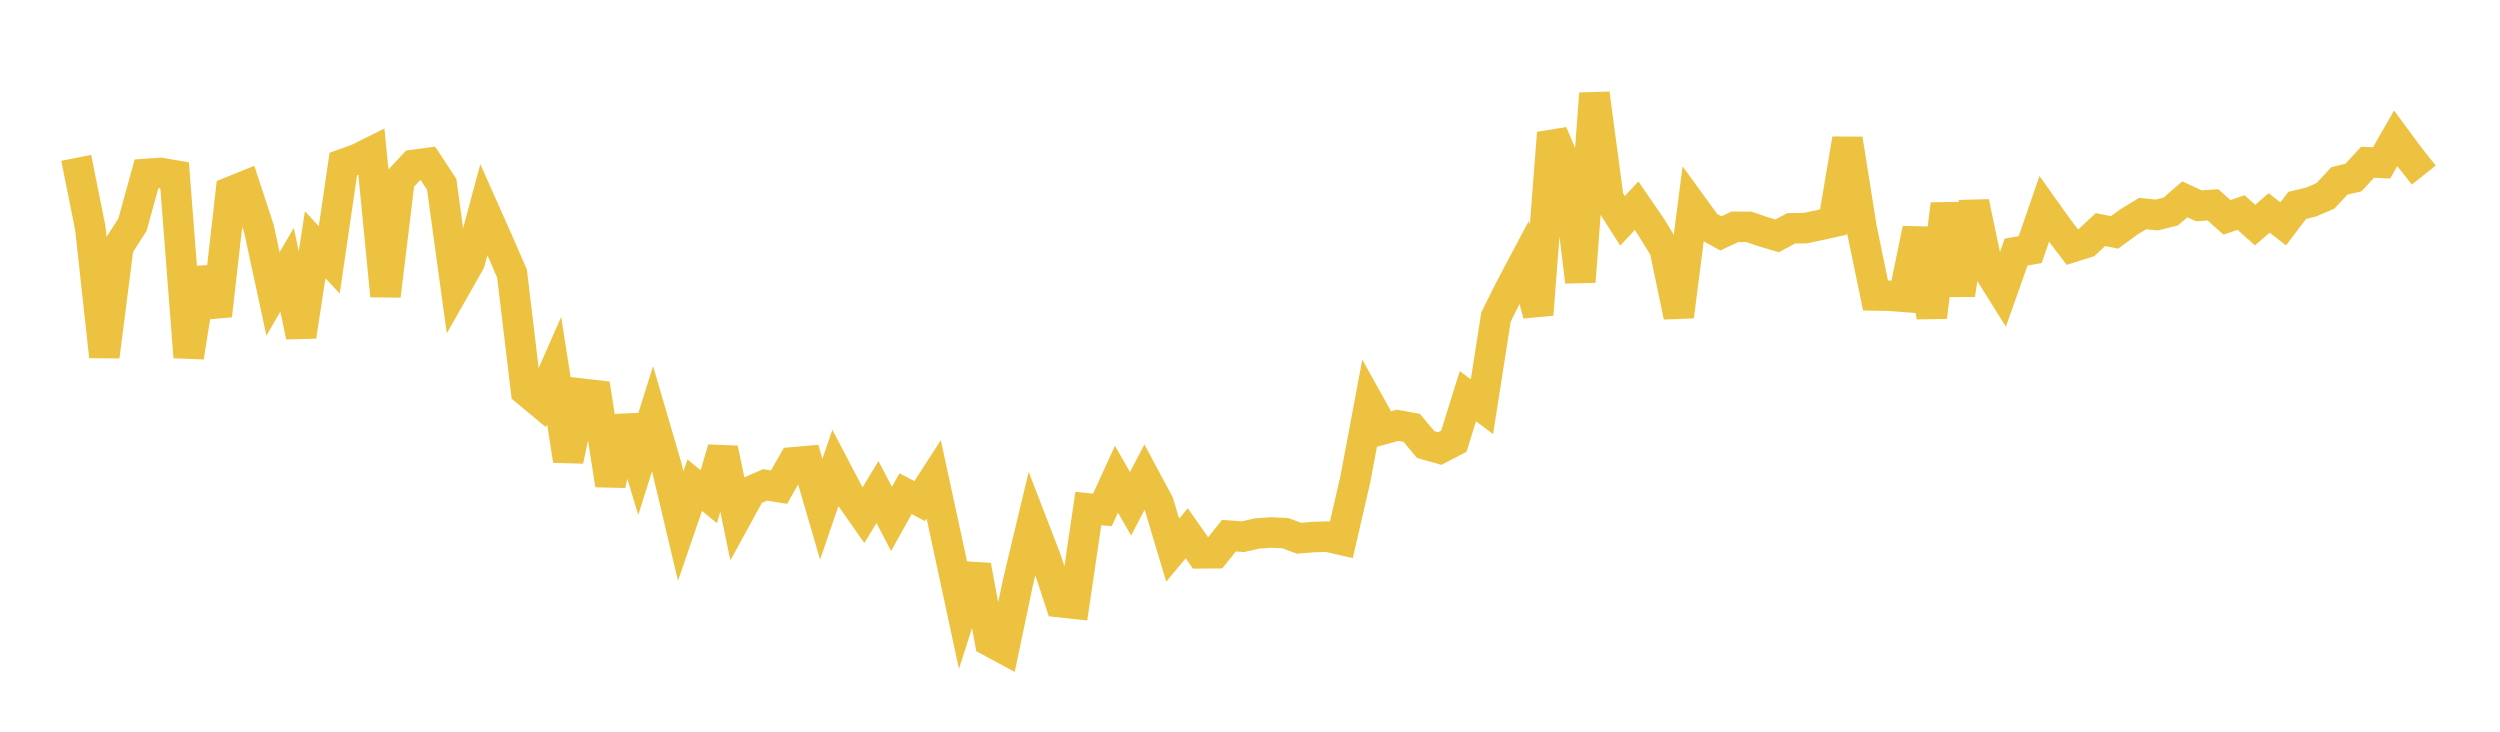 <svg width="164" height="48" xmlns="http://www.w3.org/2000/svg" xmlns:xlink="http://www.w3.org/1999/xlink"><path fill="none" stroke="rgb(237,194,64)" stroke-width="2" d="M5,10.354L5.922,14.953L6.844,23.388L7.766,16.18L8.689,14.743L9.611,11.407L10.533,11.344L11.455,11.502L12.377,23.425L13.299,17.633L14.222,20.703L15.144,12.578L16.066,12.204L16.988,15.009L17.91,19.283L18.832,17.697L19.754,22.064L20.677,16.054L21.599,17.048L22.521,10.76L23.443,10.431L24.365,9.971L25.287,19.408L26.21,11.8L27.132,10.816L28.054,10.693L28.976,12.092L29.898,18.808L30.82,17.184L31.743,13.753L32.665,15.826L33.587,17.943L34.509,25.64L35.431,26.407L36.353,24.315L37.275,30.211L38.198,25.828L39.12,25.934L40.042,31.812L40.964,27.37L41.886,30.396L42.808,27.461L43.731,30.616L44.653,34.509L45.575,31.827L46.497,32.587L47.419,29.433L48.341,33.897L49.263,32.216L50.186,31.809L51.108,31.955L52.03,30.327L52.952,30.246L53.874,33.404L54.796,30.715L55.719,32.48L56.641,33.796L57.563,32.279L58.485,34.041L59.407,32.387L60.329,32.871L61.251,31.442L62.174,35.71L63.096,39.999L64.018,37.107L64.94,42.068L65.862,42.564L66.784,38.17L67.707,34.312L68.629,36.701L69.551,39.506L70.473,39.606L71.395,33.356L72.317,33.454L73.24,31.433L74.162,33.05L75.084,31.291L76.006,33.014L76.928,36.088L77.85,34.985L78.772,36.298L79.695,36.292L80.617,35.142L81.539,35.207L82.461,34.995L83.383,34.931L84.305,34.974L85.228,35.31L86.15,35.232L87.072,35.202L87.994,35.415L88.916,31.407L89.838,26.494L90.76,28.153L91.683,27.899L92.605,28.065L93.527,29.164L94.449,29.425L95.371,28.944L96.293,25.992L97.216,26.681L98.138,20.792L99.06,18.946L99.982,17.208L100.904,20.636L101.826,8.724L102.749,10.914L103.671,18.483L104.593,6.137L105.515,13.038L106.437,14.487L107.359,13.498L108.281,14.835L109.204,16.342L110.126,20.759L111.048,13.535L111.97,14.805L112.892,15.312L113.814,14.876L114.737,14.882L115.659,15.2L116.581,15.472L117.503,14.977L118.425,14.965L119.347,14.771L120.269,14.567L121.192,9.119L122.114,14.935L123.036,19.384L123.958,19.402L124.88,19.472L125.802,15.021L126.725,20.797L127.647,13.395L128.569,19.334L129.491,13.268L130.413,17.67L131.335,19.145L132.257,16.536L133.18,16.374L134.102,13.707L135.024,14.999L135.946,16.21L136.868,15.918L137.79,15.06L138.713,15.244L139.635,14.573L140.557,14.009L141.479,14.106L142.401,13.876L143.323,13.076L144.246,13.501L145.168,13.437L146.09,14.258L147.012,13.942L147.934,14.766L148.856,13.967L149.778,14.686L150.701,13.472L151.623,13.248L152.545,12.85L153.467,11.865L154.389,11.648L155.311,10.643L156.234,10.685L157.156,9.075L158.078,10.32L159,11.485"></path></svg>